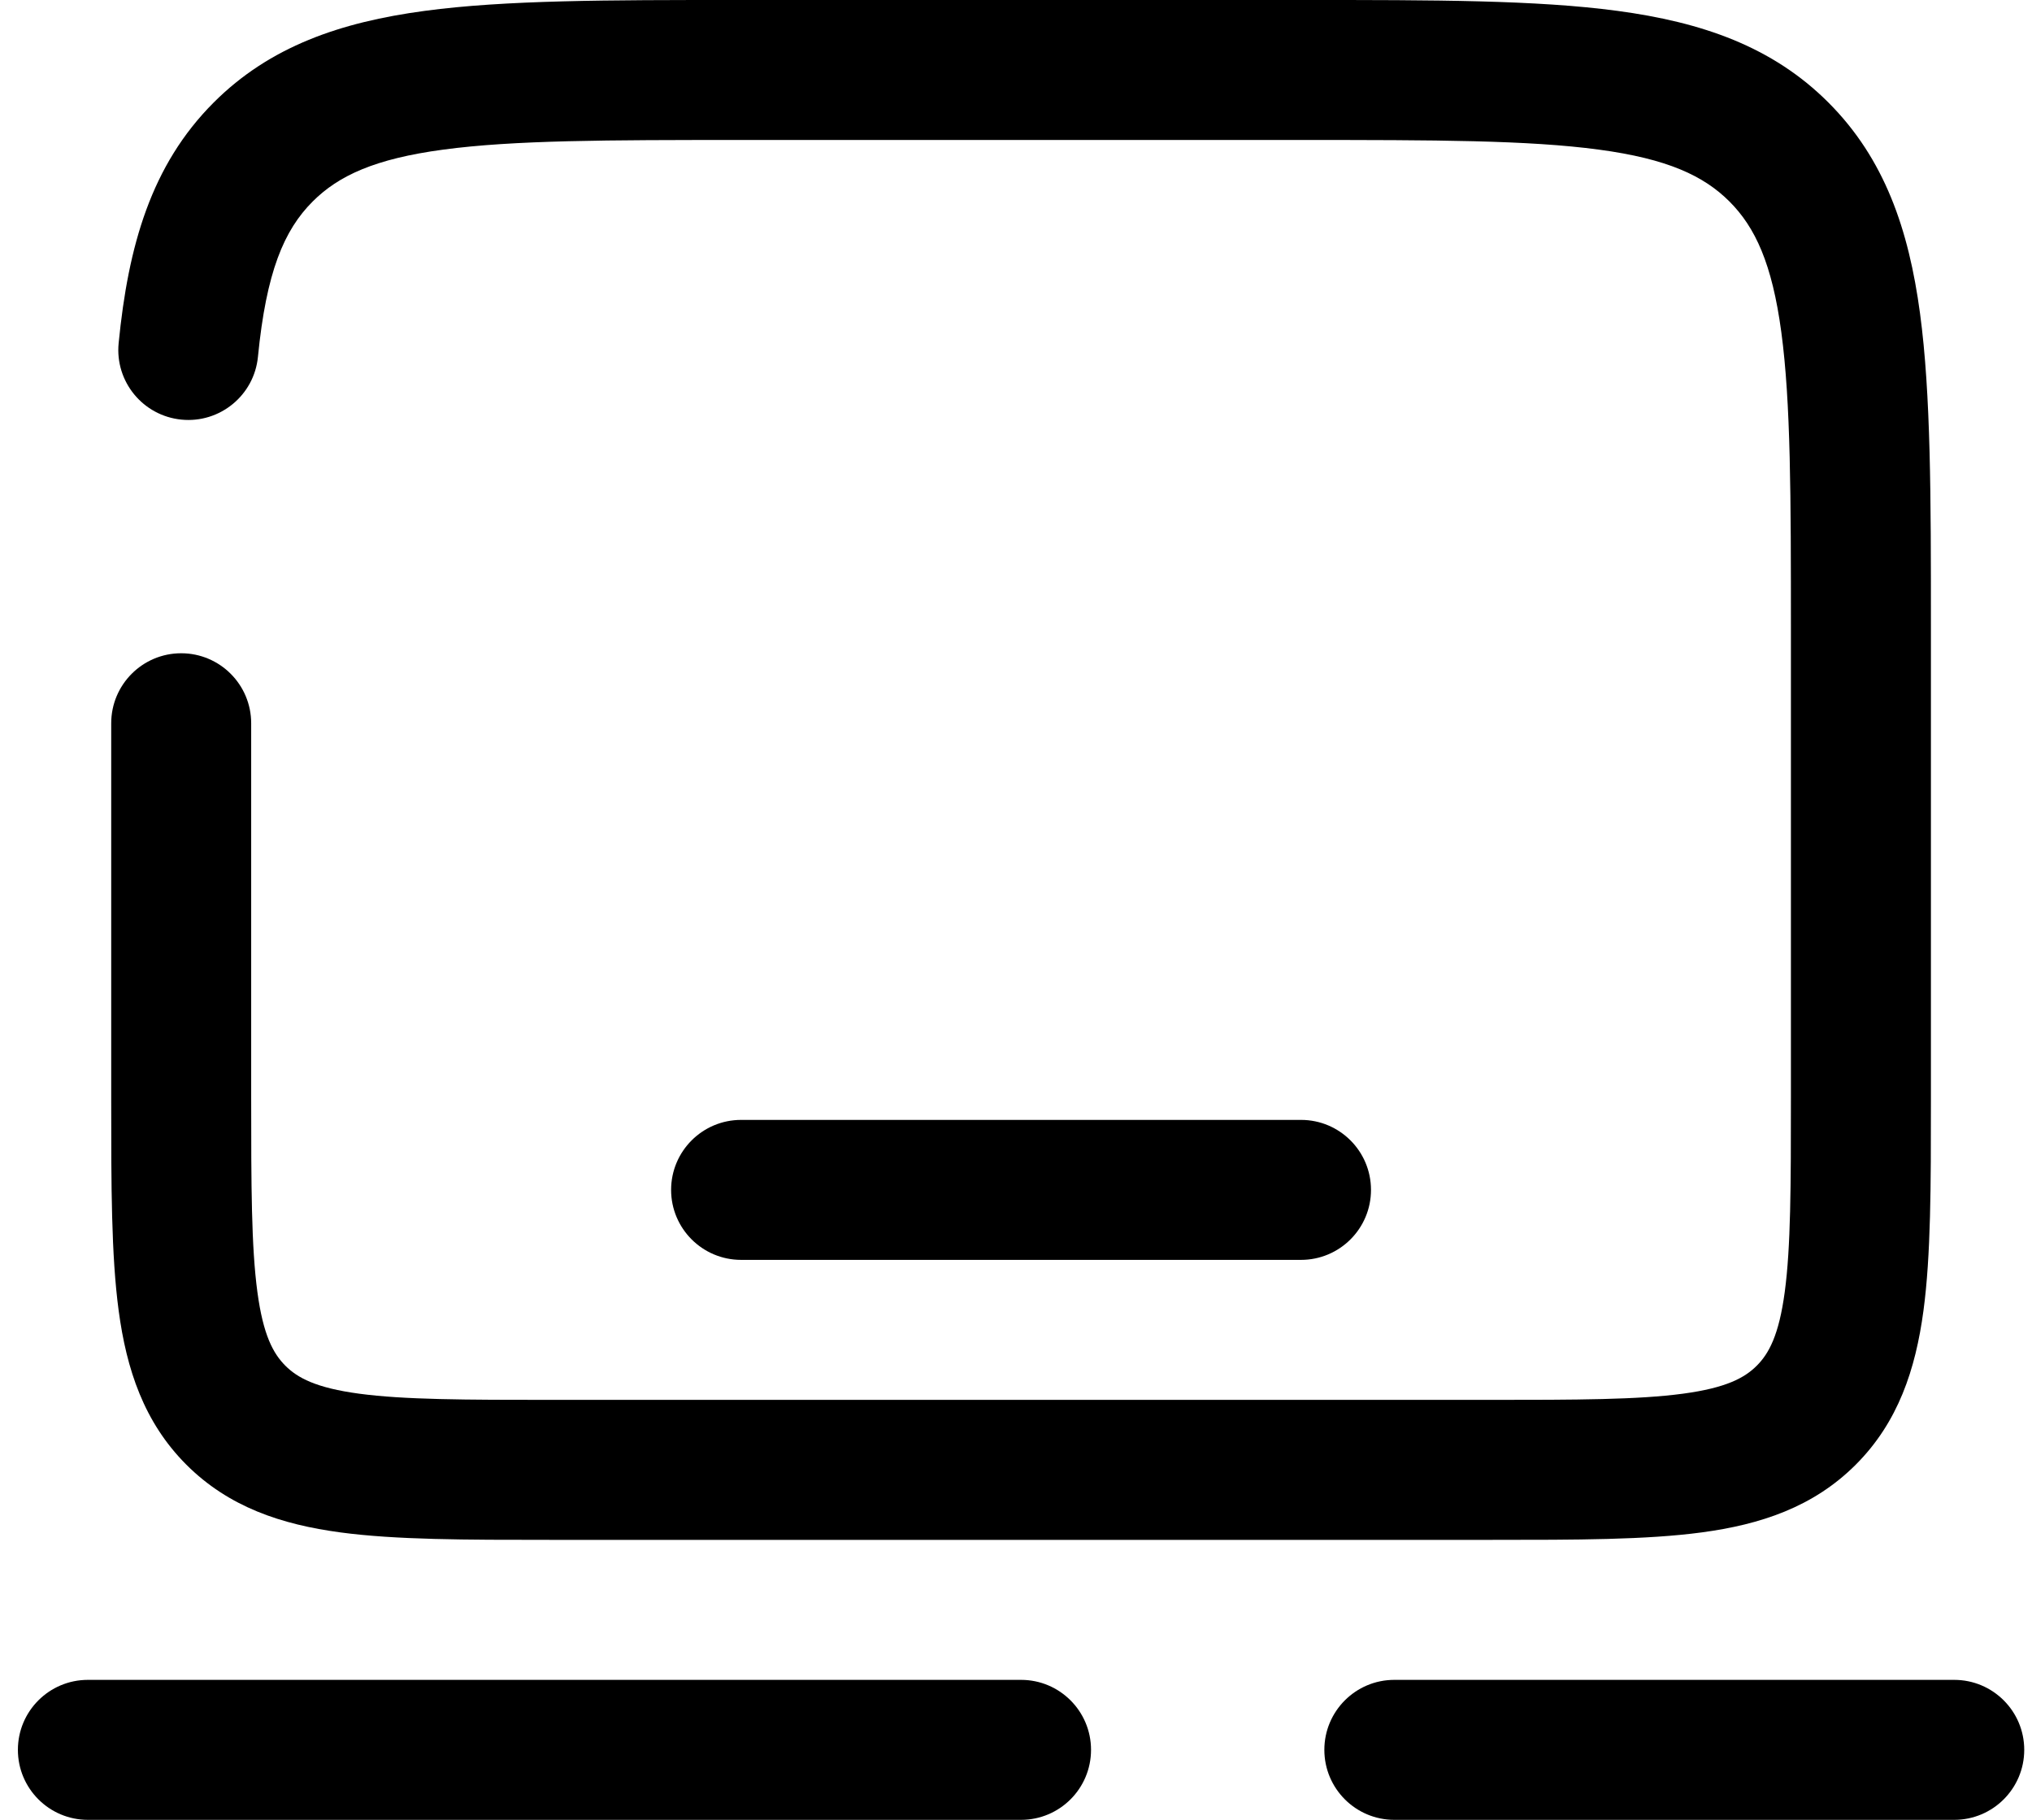 <svg width="67" height="60" viewBox="0 0 67 60" fill="none" xmlns="http://www.w3.org/2000/svg">
<path fill-rule="evenodd" clip-rule="evenodd" d="M24.267 1.67869e-06H43.066C47.274 -6.1704e-05 50.666 -0 53.334 0.359C56.103 0.731 58.435 1.527 60.287 3.38C62.139 5.232 62.936 7.563 63.308 10.333C63.667 13.001 63.667 16.392 63.667 20.6V36.314C63.667 39.078 63.667 41.384 63.421 43.214C63.161 45.145 62.59 46.889 61.188 48.291C59.787 49.692 58.043 50.264 56.111 50.523C54.281 50.769 51.976 50.769 49.211 50.769H18.122C15.358 50.769 13.052 50.769 11.222 50.523C9.291 50.264 7.547 49.692 6.145 48.291C4.744 46.889 4.172 45.145 3.913 43.214C3.667 41.384 3.667 39.078 3.667 36.314L3.667 23.846C3.667 22.572 4.7 21.538 5.974 21.538C7.249 21.538 8.282 22.572 8.282 23.846V36.154C8.282 39.12 8.287 41.112 8.487 42.599C8.678 44.019 9.008 44.626 9.409 45.027C9.81 45.428 10.417 45.758 11.837 45.949C13.323 46.149 15.316 46.154 18.282 46.154H49.051C52.017 46.154 54.01 46.149 55.496 45.949C56.916 45.758 57.524 45.428 57.925 45.027C58.326 44.626 58.656 44.019 58.847 42.599C59.047 41.112 59.051 39.12 59.051 36.154V20.769C59.051 16.353 59.047 13.272 58.734 10.948C58.43 8.69 57.875 7.495 57.024 6.643C56.172 5.792 54.976 5.236 52.719 4.933C50.395 4.62 47.314 4.615 42.898 4.615H24.436C20.019 4.615 16.939 4.62 14.615 4.933C12.357 5.236 11.162 5.792 10.31 6.643C9.362 7.591 8.78 8.966 8.505 11.764C8.381 13.033 7.251 13.96 5.983 13.835C4.714 13.71 3.787 12.581 3.912 11.313C4.227 8.11 4.98 5.446 7.046 3.38C8.898 1.527 11.23 0.731 14 0.359C16.667 -0 20.059 -6.1704e-05 24.267 1.67869e-06Z" fill="black"/>
<path fill-rule="evenodd" clip-rule="evenodd" d="M0.59 57.692C0.59 56.418 1.623 55.385 2.898 55.385H33.667C34.941 55.385 35.974 56.418 35.974 57.692C35.974 58.967 34.941 60 33.667 60H2.898C1.623 60 0.59 58.967 0.59 57.692ZM43.667 57.692C43.667 56.418 44.7 55.385 45.974 55.385H64.436C65.71 55.385 66.744 56.418 66.744 57.692C66.744 58.967 65.71 60 64.436 60H45.974C44.7 60 43.667 58.967 43.667 57.692Z" fill="black"/>
<path fill-rule="evenodd" clip-rule="evenodd" d="M22.128 39.231C22.128 37.956 23.162 36.923 24.436 36.923H42.898C44.172 36.923 45.205 37.956 45.205 39.231C45.205 40.505 44.172 41.538 42.898 41.538H24.436C23.162 41.538 22.128 40.505 22.128 39.231Z" fill="black"/>
</svg>
